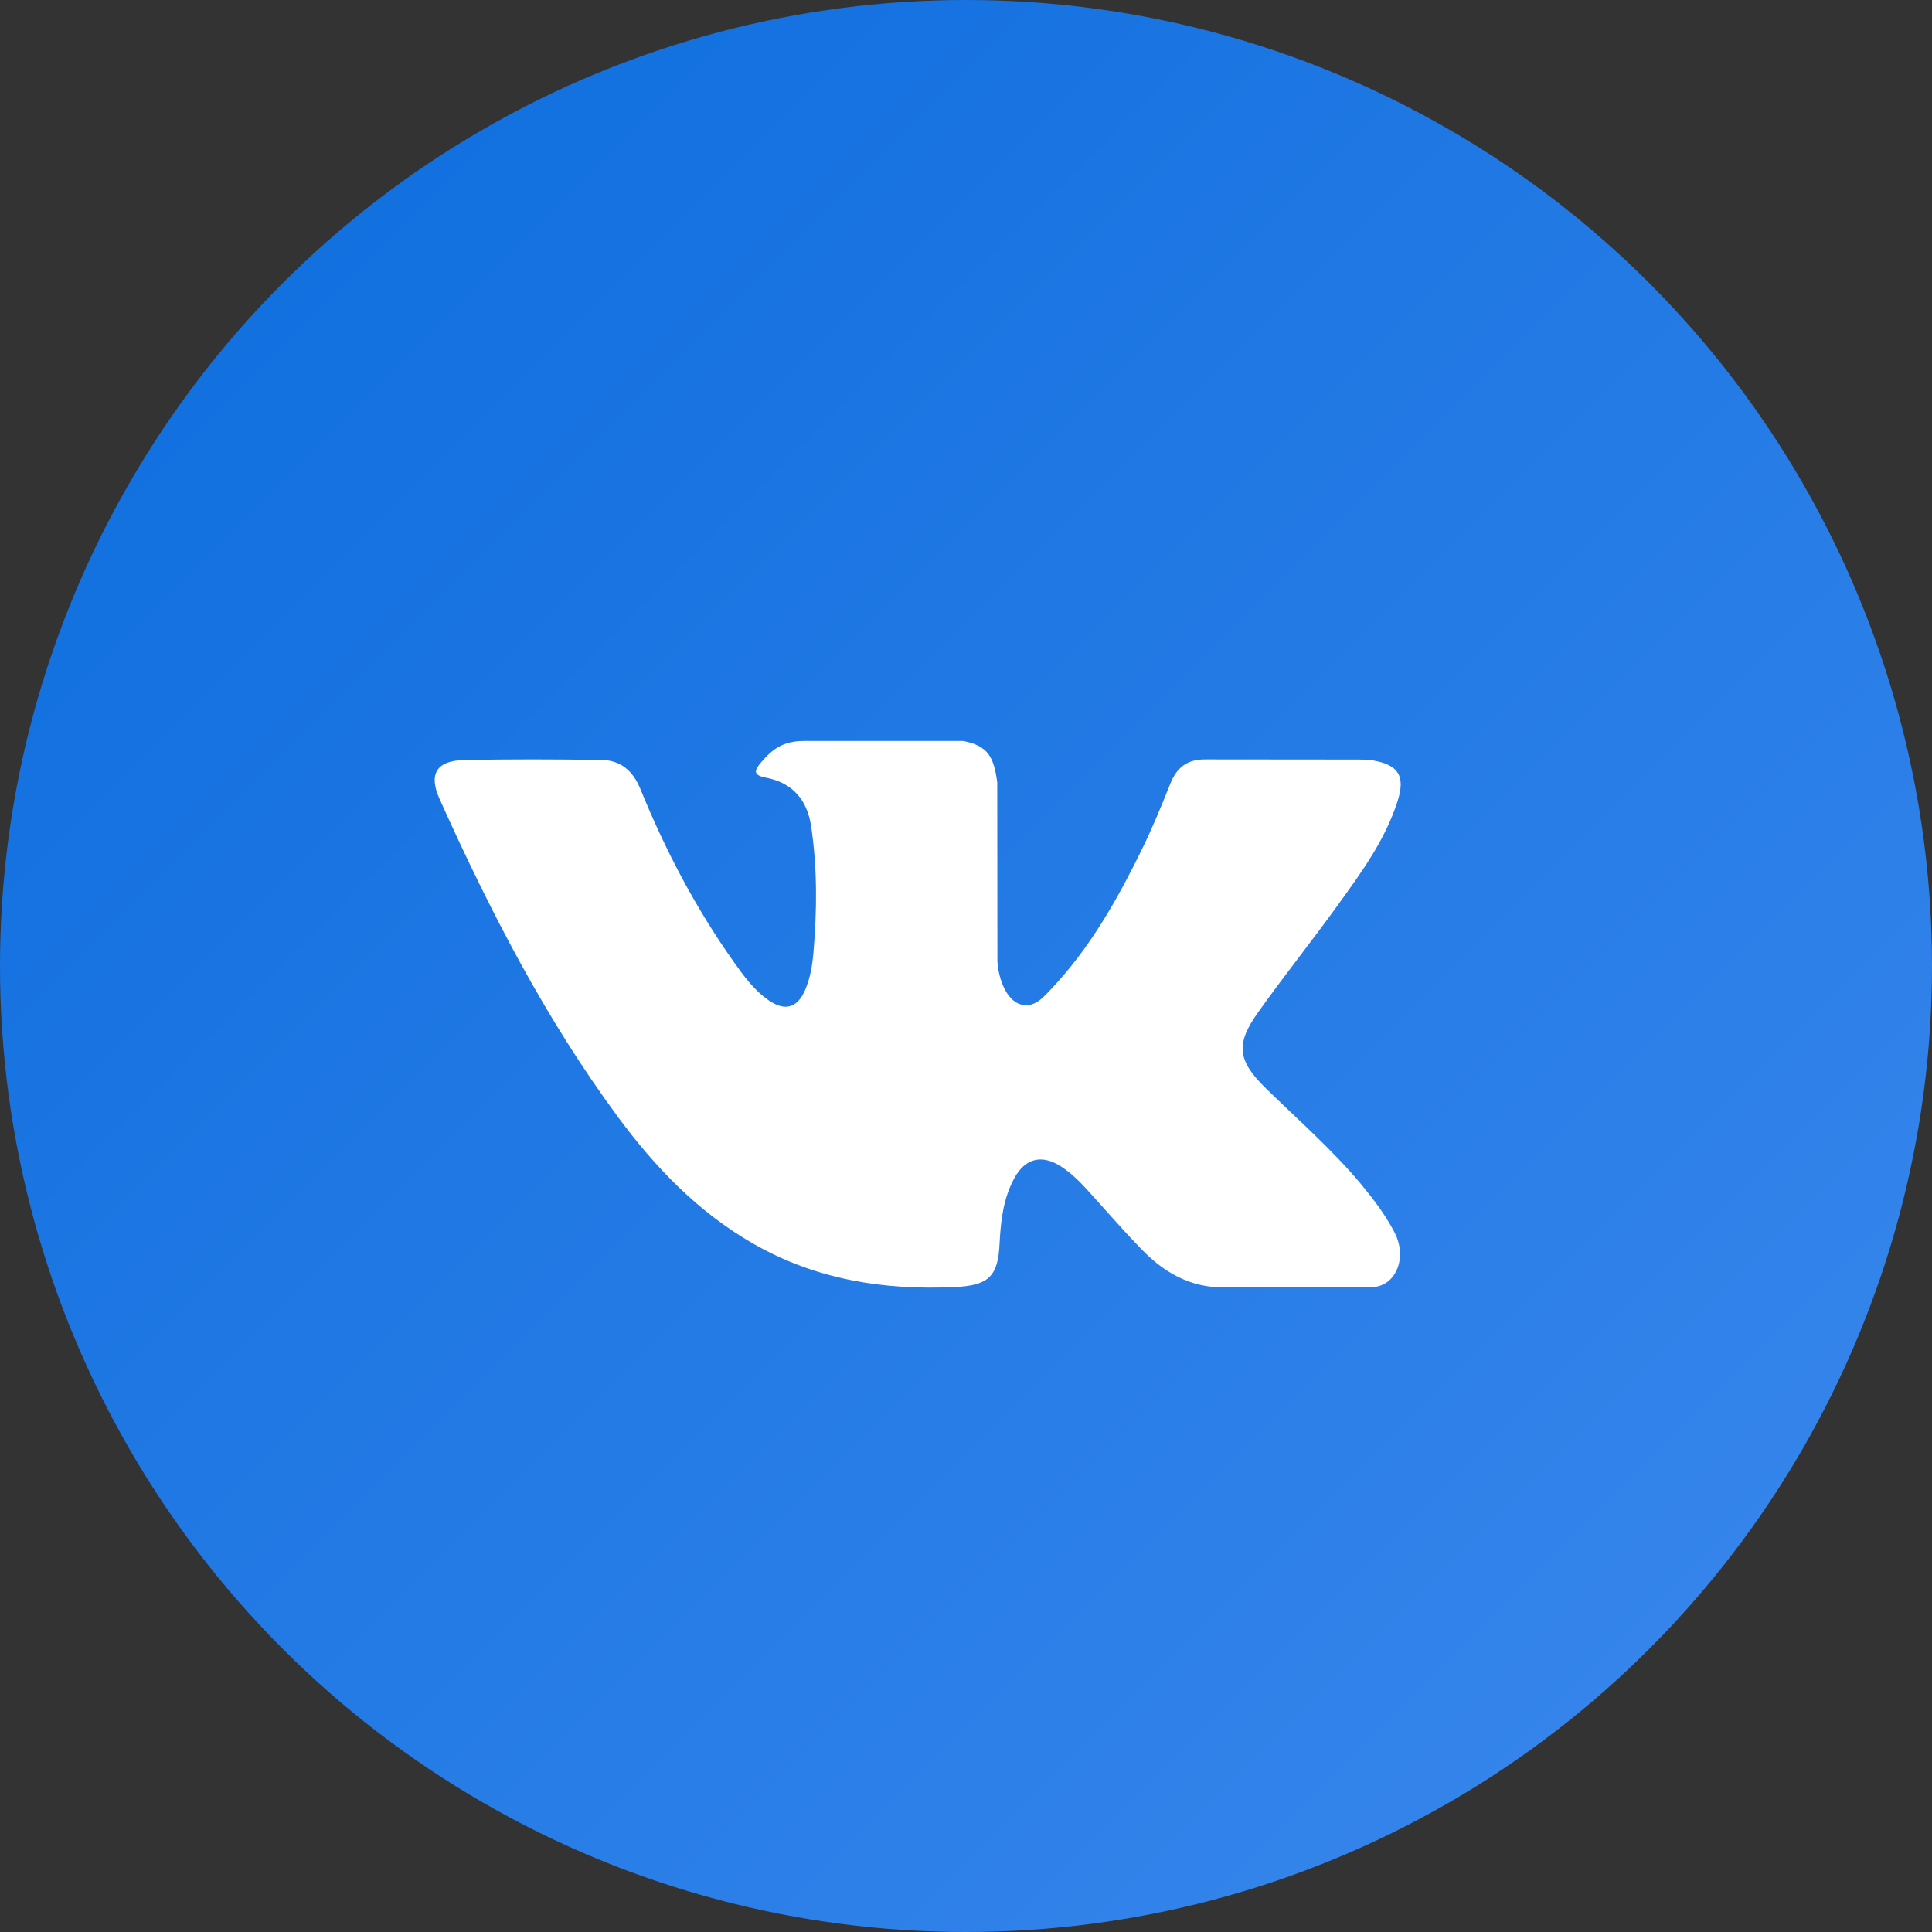 <?xml version="1.0" encoding="UTF-8"?> <svg xmlns="http://www.w3.org/2000/svg" width="40" height="40" viewBox="0 0 40 40" fill="none"><rect x="0" y="0" width="40" height="40" fill="#333333" stroke="none"/><circle cx="20" cy="20" r="20" fill="url(#paint0_linear_45_256)"></circle><path fill-rule="evenodd" clip-rule="evenodd" d="M26.213 22.537C26.876 23.185 27.576 23.795 28.172 24.508C28.434 24.825 28.683 25.151 28.874 25.519C29.143 26.042 28.899 26.617 28.43 26.648L25.517 26.647C24.765 26.709 24.166 26.407 23.662 25.893C23.258 25.482 22.885 25.045 22.497 24.62C22.338 24.447 22.171 24.283 21.972 24.154C21.575 23.896 21.229 23.975 21.002 24.39C20.771 24.812 20.718 25.279 20.695 25.749C20.664 26.435 20.457 26.616 19.768 26.647C18.295 26.716 16.897 26.494 15.598 25.751C14.454 25.096 13.566 24.171 12.793 23.124C11.289 21.086 10.136 18.846 9.101 16.543C8.868 16.024 9.038 15.746 9.611 15.736C10.561 15.717 11.512 15.719 12.463 15.735C12.85 15.74 13.105 15.962 13.255 16.327C13.769 17.591 14.398 18.794 15.188 19.909C15.398 20.206 15.613 20.503 15.918 20.712C16.256 20.944 16.513 20.867 16.672 20.49C16.773 20.252 16.817 19.995 16.84 19.739C16.915 18.86 16.925 17.982 16.793 17.105C16.712 16.558 16.404 16.204 15.858 16.101C15.58 16.048 15.621 15.945 15.756 15.786C15.99 15.511 16.211 15.341 16.65 15.341H19.943C20.461 15.443 20.576 15.676 20.647 16.198L20.65 19.855C20.644 20.057 20.751 20.657 21.114 20.79C21.406 20.885 21.598 20.652 21.772 20.468C22.561 19.631 23.123 18.642 23.626 17.618C23.849 17.168 24.041 16.7 24.227 16.233C24.364 15.886 24.581 15.716 24.971 15.723L28.14 15.726C28.234 15.726 28.329 15.728 28.42 15.743C28.954 15.834 29.101 16.064 28.936 16.585C28.676 17.404 28.17 18.085 27.676 18.77C27.147 19.502 26.582 20.208 26.058 20.944C25.576 21.615 25.615 21.954 26.213 22.537Z" fill="white"></path><defs><linearGradient id="paint0_linear_45_256" x1="0" y1="0" x2="40" y2="40" gradientUnits="userSpaceOnUse"><stop stop-color="#0B6CDD"></stop><stop offset="1" stop-color="#3B88ED"></stop></linearGradient></defs></svg> 
